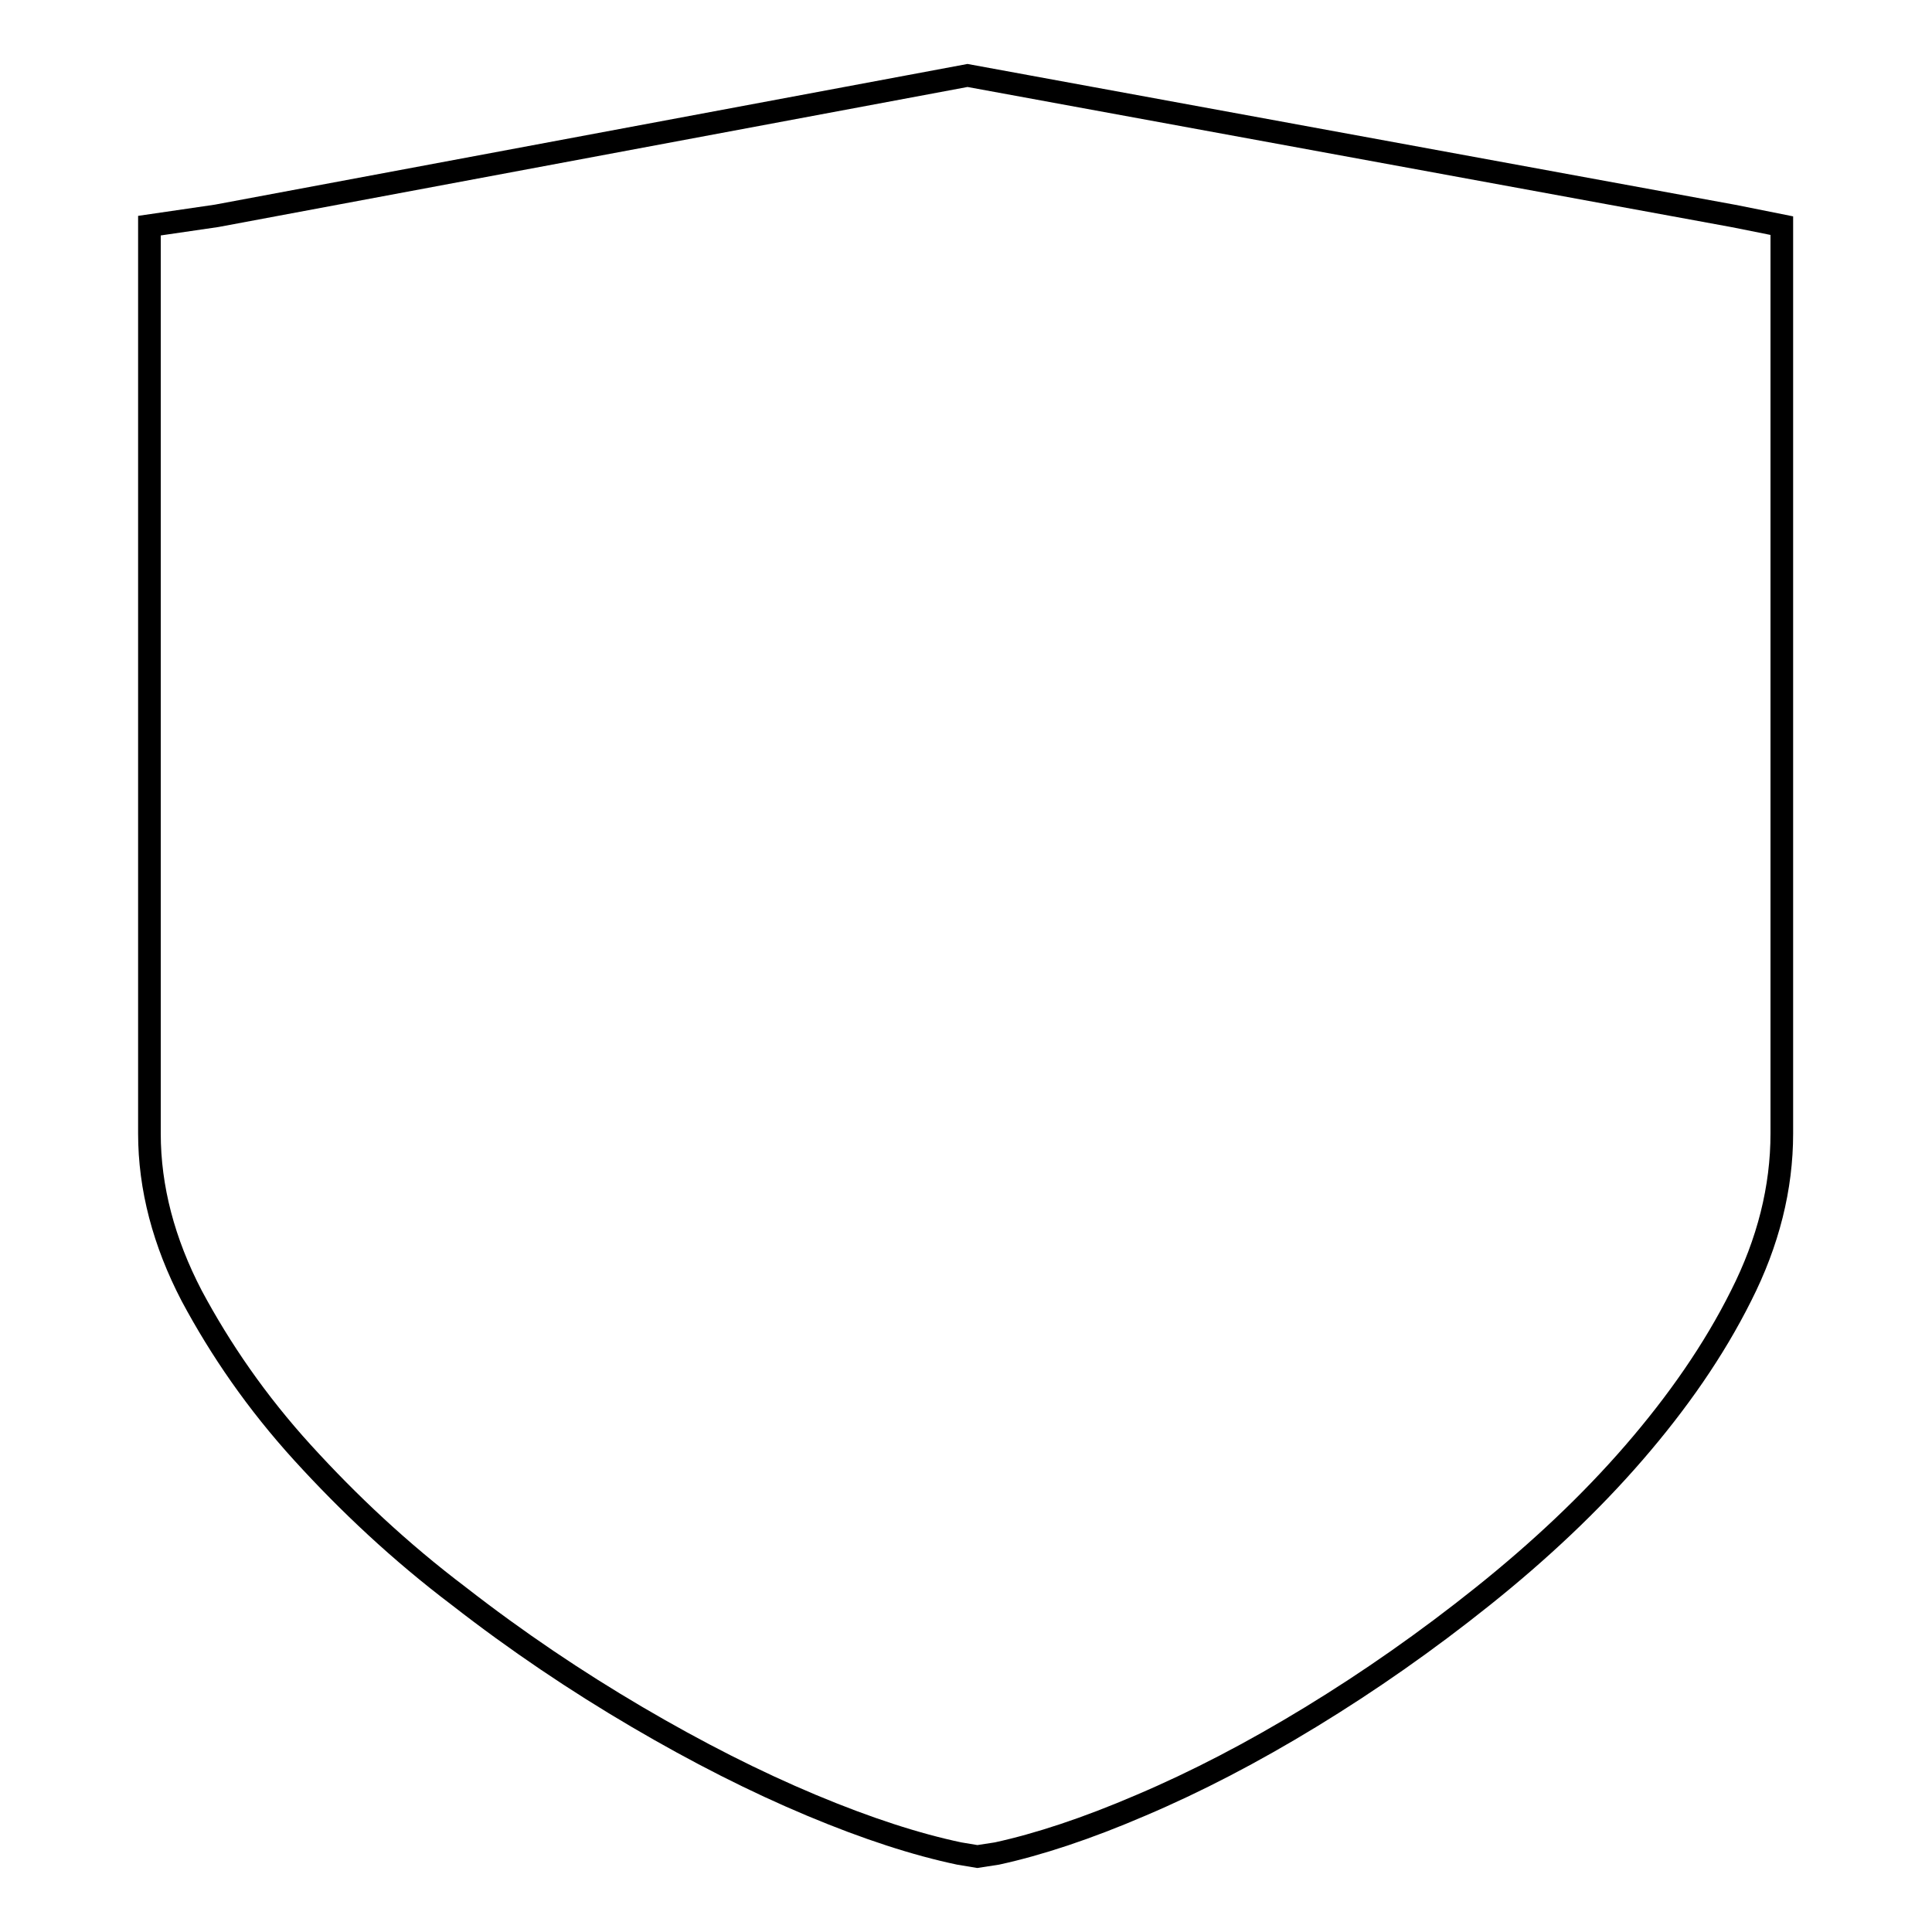 <?xml version="1.0" encoding="utf-8"?>
<!-- Svg Vector Icons : http://www.onlinewebfonts.com/icon -->
<!DOCTYPE svg PUBLIC "-//W3C//DTD SVG 1.1//EN" "http://www.w3.org/Graphics/SVG/1.1/DTD/svg11.dtd">
<svg version="1.1" xmlns="http://www.w3.org/2000/svg" xmlns:xlink="http://www.w3.org/1999/xlink" x="0px" y="0px" viewBox="0 0 256 256" enable-background="new 0 0 256 256" xml:space="preserve">
<g><g><path stroke-width="3" fill-opacity="0" stroke="#000000"  d="M229.6,28.6L128.2,10L28.7,28.6l-8.9,1.3v120.3c0,7.2,1.9,14.4,5.6,21.5c3.8,7.1,8.6,14.1,14.7,20.8c6.1,6.7,12.9,13.1,20.7,19c7.7,6,15.6,11.3,23.6,16c8,4.7,15.7,8.6,23.1,11.7c7.4,3.1,13.9,5.2,19.6,6.4l2.4,0.4l2.6-0.4c5.5-1.2,11.9-3.3,19.1-6.4c7.3-3.1,14.8-7,22.5-11.7c7.7-4.7,15.3-10,22.8-16c7.5-6,14.2-12.3,20-19s10.6-13.6,14.2-20.8c3.6-7.1,5.4-14.3,5.4-21.5V29.9L229.6,28.6z"/></g></g>
</svg>